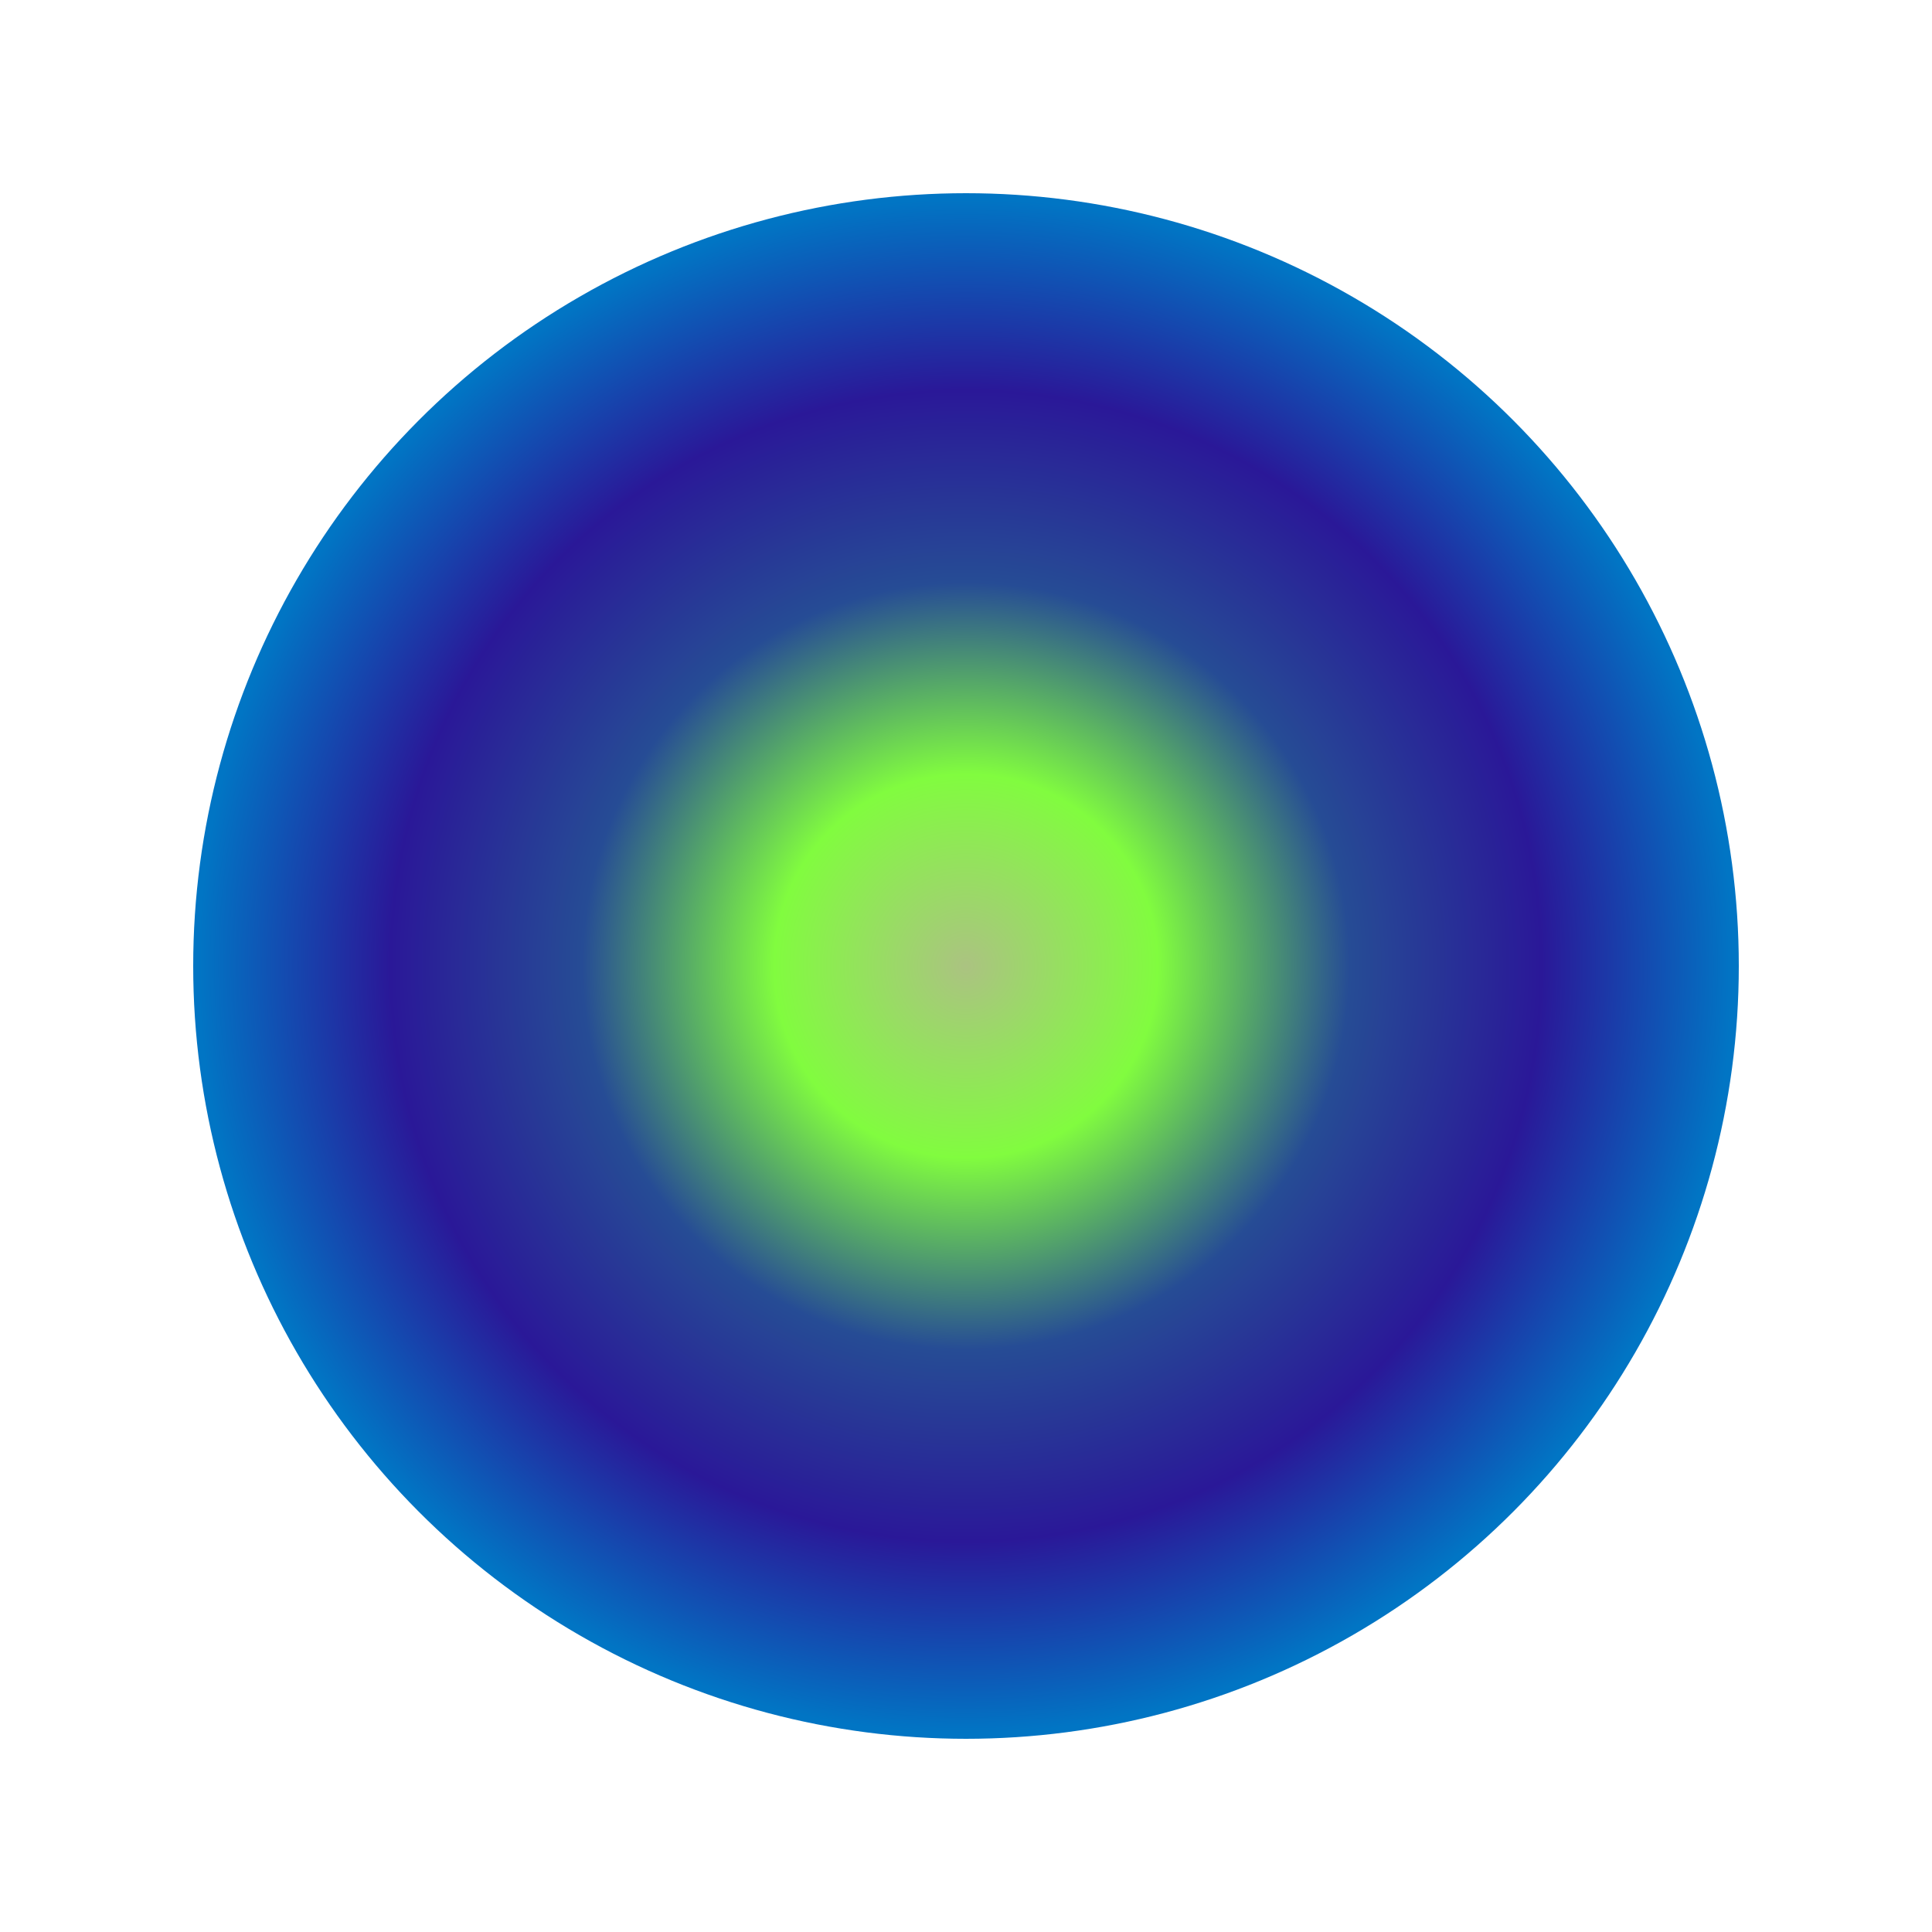 <svg width="1000" height="1000" xmlns="http://www.w3.org/2000/svg"><defs><radialGradient id="gradient" cx="50%" cy="50%" r="50%"><stop offset="0%" style="stop-color: #ABC381; stop-opacity: 1" /><stop offset="25%" style="stop-color: #81FC3F; stop-opacity: 1" /><stop offset="50%" style="stop-color: #264C95; stop-opacity: 1" /><stop offset="75%" style="stop-color: #2A1898; stop-opacity: 1" /><stop offset="100%" style="stop-color: #0175C4; stop-opacity: 1" /></radialGradient><filter id="blurFilter" x="-50%" y="-50%" width="200%" height="200%"><feGaussianBlur in="SourceGraphic" stdDeviation="5" /></filter></defs><circle cx="50%" cy="50%" r="40%" fill="url(#gradient)" filter="url(#blurFilter)" /></svg>